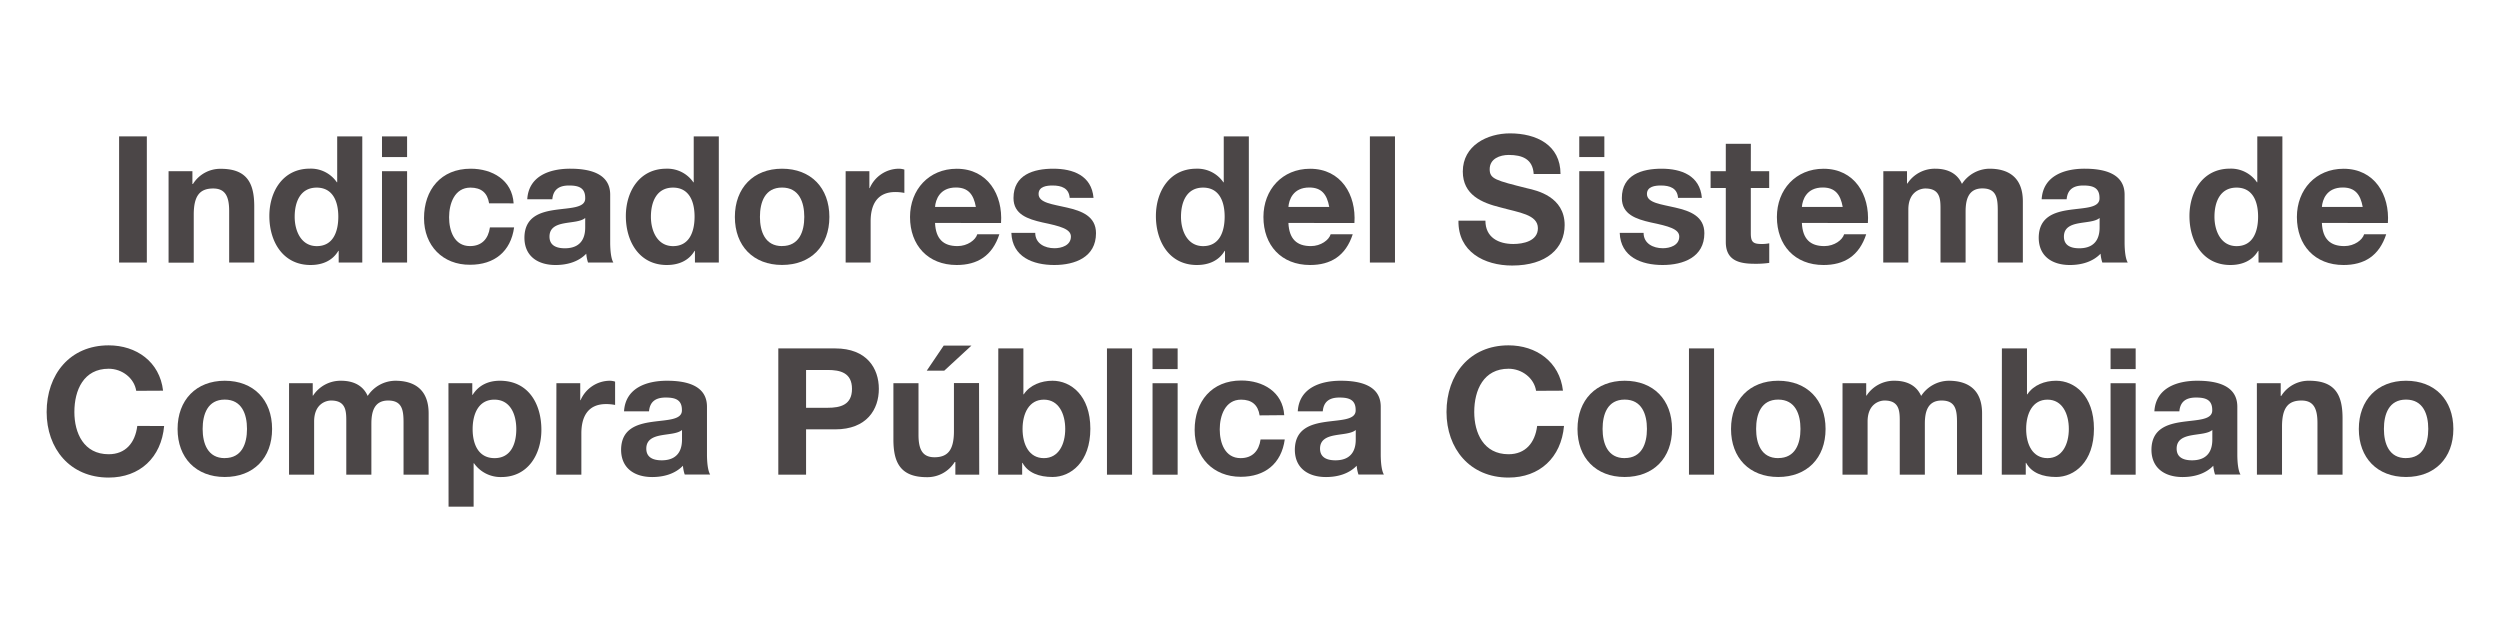 <svg xmlns="http://www.w3.org/2000/svg" viewBox="0 0 937.45 240.02"><defs><style>.cls-1{fill:#4b4647;}.cls-2{fill:none;}</style></defs><title>indicadores_texto1</title><g id="Capa_2" data-name="Capa 2"><g id="Capa_1-2" data-name="Capa 1"><path class="cls-1" d="M44.66,51.14h10.4V98.45H44.66Z"/><path class="cls-1" d="M63.21,64.19h8.94V69h.2a12.07,12.07,0,0,1,10.47-5.7c10,0,12.52,5.64,12.52,14.12V98.45H85.93V79.1c0-5.63-1.59-8.42-6-8.42-5.1,0-7.28,2.85-7.28,9.81v18H63.21Z"/><path class="cls-1" d="M127,94.07h-.14c-2.18,3.71-6,5.3-10.4,5.3C106.07,99.37,101,90.56,101,81c0-9.21,5.1-17.76,15.17-17.76a11.8,11.8,0,0,1,10.14,5.11h.13V51.14h9.41V98.45H127Zm-8.22-23.72c-6.16,0-8.28,5.37-8.28,10.94,0,5.36,2.45,11,8.28,11,6.16,0,8.08-5.43,8.08-11.06S124.83,70.35,118.73,70.35Z"/><path class="cls-1" d="M152.65,58.89h-9.41V51.14h9.41Zm-9.41,5.3h9.41V98.45h-9.41Z"/><path class="cls-1" d="M183.4,76.25c-.6-3.91-2.92-5.9-7-5.9-6,0-8,6.1-8,11.13s1.92,10.8,7.82,10.8c4.44,0,6.89-2.71,7.49-7h9.07c-1.26,9.07-7.42,14-16.49,14C166,99.37,159,92.08,159,81.82c0-10.67,6.36-18.56,17.49-18.56,8.09,0,15.58,4.24,16.11,13Z"/><path class="cls-1" d="M197.71,74.73c.53-8.75,8.41-11.47,16.1-11.47,6.82,0,15,1.53,15,9.74V90.83c0,3.11.33,6.22,1.19,7.62H220.5a13.77,13.77,0,0,1-.66-3.32c-3,3.12-7.29,4.24-11.53,4.24-6.56,0-11.66-3.24-11.66-10.27.13-15.57,23.19-7.22,22.79-14.9,0-4-2.78-4.64-6.1-4.64-3.64,0-5.89,1.46-6.23,5.17Zm21.73,7c-1.59,1.39-4.9,1.46-7.82,2s-5.57,1.59-5.57,5,2.72,4.37,5.77,4.37c7.35,0,7.62-5.77,7.62-7.89Z"/><path class="cls-1" d="M260.58,94.07h-.13c-2.19,3.71-6,5.3-10.4,5.3-10.34,0-15.37-8.81-15.37-18.35,0-9.21,5.1-17.76,15.17-17.76A11.8,11.8,0,0,1,260,68.37h.13V51.14h9.41V98.45h-8.95Zm-8.21-23.72c-6.17,0-8.29,5.37-8.29,10.94,0,5.36,2.46,11,8.29,11,6.16,0,8.08-5.43,8.08-11.06S258.46,70.35,252.37,70.35Z"/><path class="cls-1" d="M293.25,63.26c10.8,0,17.75,7.16,17.75,18.09s-6.95,18-17.75,18-17.69-7.15-17.69-18S282.51,63.26,293.25,63.26Zm0,29c6.42,0,8.34-5.43,8.34-10.93s-1.92-11-8.34-11-8.29,5.5-8.29,11S286.89,92.28,293.25,92.28Z"/><path class="cls-1" d="M317.1,64.19H326v6.36h.13a12,12,0,0,1,10.94-7.29,7.27,7.27,0,0,1,2.05.33v8.75a17.06,17.06,0,0,0-3.38-.33c-6.95,0-9.27,4.9-9.27,11V98.45H317.1Z"/><path class="cls-1" d="M350.62,83.6c.27,6,3.12,8.68,8.42,8.68,3.77,0,6.82-2.32,7.42-4.44h8.28c-2.65,8.15-8.28,11.53-16,11.53-10.8,0-17.5-7.42-17.5-18,0-10.27,7.09-18.09,17.5-18.09,11.66,0,17.36,9.81,16.63,20.34Zm15.31-6c-.86-4.77-2.92-7.29-7.49-7.29-6.09,0-7.62,4.64-7.82,7.29Z"/><path class="cls-1" d="M388.19,87.31c0,4,3.58,5.77,7.22,5.77,2.65,0,6.16-1.06,6.16-4.37,0-2.85-4-3.91-10.66-5.3-5.5-1.26-10.87-3-10.87-9.15,0-8.74,7.55-11,14.91-11s14.38,2.52,15.1,10.94h-8.94c-.27-3.65-3.05-4.64-6.43-4.64-2.12,0-5.23.33-5.23,3.18,0,3.38,5.37,3.84,10.67,5.1,5.5,1.26,10.86,3.25,10.86,9.61,0,9-7.88,11.92-15.63,11.92-8,0-15.77-3-16.11-12.06Z"/><path class="cls-1" d="M459.35,94.07h-.13c-2.19,3.71-6,5.3-10.41,5.3-10.33,0-15.37-8.81-15.37-18.35,0-9.21,5.1-17.76,15.17-17.76a11.78,11.78,0,0,1,10.14,5.11h.13V51.14h9.41V98.45h-8.94Zm-8.22-23.72c-6.16,0-8.28,5.37-8.28,10.94,0,5.36,2.45,11,8.28,11,6.16,0,8.09-5.43,8.09-11.06S457.23,70.35,451.13,70.35Z"/><path class="cls-1" d="M483.13,83.6c.27,6,3.12,8.68,8.42,8.68,3.77,0,6.82-2.32,7.42-4.44h8.28c-2.65,8.15-8.28,11.53-16,11.53-10.8,0-17.49-7.42-17.49-18,0-10.27,7.08-18.09,17.49-18.09,11.66,0,17.36,9.81,16.63,20.34Zm15.31-6c-.86-4.77-2.92-7.29-7.49-7.29-6.09,0-7.62,4.64-7.82,7.29Z"/><path class="cls-1" d="M513.68,51.14h9.41V98.45h-9.41Z"/><path class="cls-1" d="M557,82.74c0,6.3,4.9,8.75,10.47,8.75,3.64,0,9.21-1.06,9.21-5.9,0-5.17-7.16-5.89-14.05-7.82-7-1.72-14.11-4.7-14.11-13.45,0-9.74,9.14-14.31,17.69-14.31,9.87,0,18.95,4.31,18.95,15.24H575.1c-.33-5.63-4.31-7.15-9.35-7.15-3.31,0-7.15,1.39-7.15,5.36,0,3.65,2.25,4.18,14.11,7.16,3.51.79,14,3.11,14,13.78,0,8.68-6.76,15.17-19.68,15.17-10.47,0-20.34-5.17-20.14-16.83Z"/><path class="cls-1" d="M601.6,58.89h-9.41V51.14h9.41Zm-9.41,5.3h9.41V98.45h-9.41Z"/><path class="cls-1" d="M616.31,87.31c0,4,3.57,5.77,7.22,5.77,2.65,0,6.16-1.06,6.16-4.37,0-2.85-4-3.91-10.67-5.3-5.5-1.26-10.86-3-10.86-9.15,0-8.74,7.55-11,14.9-11s14.38,2.52,15.11,10.94h-8.94c-.27-3.65-3.05-4.64-6.43-4.64-2.12,0-5.23.33-5.23,3.18,0,3.38,5.36,3.84,10.66,5.1,5.5,1.26,10.87,3.25,10.87,9.61,0,9-7.89,11.92-15.64,11.92-8,0-15.77-3-16.1-12.06Z"/><path class="cls-1" d="M656.52,64.19h6.89v6.3h-6.89v17c0,3.18.8,4,4,4a13.12,13.12,0,0,0,2.91-.26v7.35a35.43,35.43,0,0,1-5.5.33c-5.83,0-10.79-1.26-10.79-8.15V70.49h-5.7v-6.3h5.7V53.92h9.4Z"/><path class="cls-1" d="M675.67,83.6c.27,6,3.12,8.68,8.42,8.68,3.77,0,6.82-2.32,7.42-4.44h8.28c-2.65,8.15-8.28,11.53-16,11.53-10.8,0-17.49-7.42-17.49-18,0-10.27,7.09-18.09,17.49-18.09,11.67,0,17.36,9.81,16.63,20.34Zm15.31-6c-.86-4.77-2.92-7.29-7.49-7.29-6.1,0-7.62,4.64-7.82,7.29Z"/><path class="cls-1" d="M706.21,64.19h8.88v4.64h.14a12.29,12.29,0,0,1,10.46-5.57c4.31,0,8.15,1.53,10,5.7A12.53,12.53,0,0,1,746,63.26c7.29,0,12.53,3.38,12.53,12.26V98.45h-9.41V79c0-4.57-.4-8.35-5.77-8.35s-6.29,4.44-6.29,8.68V98.45h-9.41V79.23c0-4,.27-8.55-5.7-8.55-1.85,0-6.36,1.2-6.36,7.89V98.45h-9.41Z"/><path class="cls-1" d="M765.58,74.73c.53-8.75,8.41-11.47,16.1-11.47,6.82,0,15,1.53,15,9.74V90.83c0,3.11.33,6.22,1.19,7.62h-9.54a14.27,14.27,0,0,1-.66-3.32c-3,3.12-7.29,4.24-11.53,4.24-6.56,0-11.66-3.24-11.66-10.27.13-15.57,23.19-7.22,22.79-14.9,0-4-2.78-4.64-6.09-4.64-3.65,0-5.9,1.46-6.23,5.17Zm21.73,7c-1.59,1.39-4.9,1.46-7.82,2s-5.56,1.59-5.56,5,2.71,4.37,5.76,4.37c7.36,0,7.62-5.77,7.62-7.89Z"/><path class="cls-1" d="M846.88,94.07h-.14c-2.18,3.71-6,5.3-10.4,5.3C826,99.37,821,90.56,821,81c0-9.21,5.1-17.76,15.17-17.76a11.8,11.8,0,0,1,10.14,5.11h.13V51.14h9.41V98.45h-8.94Zm-8.22-23.72c-6.16,0-8.28,5.37-8.28,10.94,0,5.36,2.45,11,8.28,11,6.16,0,8.08-5.43,8.08-11.06S844.76,70.35,838.66,70.35Z"/><path class="cls-1" d="M870.66,83.6c.27,6,3.11,8.68,8.42,8.68,3.77,0,6.82-2.32,7.42-4.44h8.28c-2.65,8.15-8.28,11.53-16,11.53-10.8,0-17.49-7.42-17.49-18,0-10.27,7.09-18.09,17.49-18.09,11.67,0,17.36,9.81,16.63,20.34Zm15.31-6c-.87-4.77-2.92-7.29-7.49-7.29-6.1,0-7.62,4.64-7.82,7.29Z"/><path class="cls-1" d="M51.08,146.55c-.73-4.71-5.23-8.28-10.33-8.28-9.35,0-12.86,7.95-12.86,16.23,0,7.88,3.51,15.83,12.86,15.83,6.36,0,9.93-4.3,10.73-10.6H61.55c-1.06,11.86-9.14,19.35-20.8,19.35-14.58,0-23.26-10.93-23.26-24.58,0-14.05,8.68-25,23.26-25,10.33,0,19.14,6.1,20.4,17Z"/><path class="cls-1" d="M84.28,142.77c10.8,0,17.75,7.16,17.75,18.09s-7,18-17.75,18-17.69-7.15-17.69-18S73.54,142.77,84.28,142.77Zm0,29c6.42,0,8.34-5.43,8.34-10.93s-1.92-11-8.34-11-8.29,5.5-8.29,11S77.92,171.79,84.28,171.79Z"/><path class="cls-1" d="M108.39,143.7h8.88v4.64h.13a12.29,12.29,0,0,1,10.47-5.57c4.31,0,8.15,1.52,10,5.7a12.53,12.53,0,0,1,10.33-5.7c7.29,0,12.53,3.38,12.53,12.26V178h-9.41V158.54c0-4.57-.4-8.35-5.77-8.35s-6.29,4.44-6.29,8.68V178h-9.41V158.74c0-4,.27-8.55-5.7-8.55-1.85,0-6.36,1.19-6.36,7.89V178h-9.41Z"/><path class="cls-1" d="M168.16,143.7h8.94v4.37h.13c2.32-3.71,6-5.3,10.21-5.3,10.73,0,15.57,8.68,15.57,18.42,0,9.14-5,17.69-15,17.69a12.15,12.15,0,0,1-10.27-5.17h-.14V190h-9.4Zm25.44,17.23c0-5.5-2.19-11.07-8.22-11.07s-8.15,5.5-8.15,11.07,2.12,10.86,8.22,10.86S193.6,166.49,193.6,160.93Z"/><path class="cls-1" d="M208.64,143.7h8.94v6.36h.13a12,12,0,0,1,10.94-7.29,6.93,6.93,0,0,1,2,.33v8.75a17.06,17.06,0,0,0-3.38-.33c-6.95,0-9.27,4.9-9.27,11V178h-9.41Z"/><path class="cls-1" d="M234,154.23c.53-8.74,8.42-11.46,16.1-11.46,6.83,0,15,1.52,15,9.74v17.82c0,3.12.34,6.23,1.2,7.62h-9.54a13.7,13.7,0,0,1-.67-3.31c-3,3.11-7.29,4.24-11.53,4.24-6.56,0-11.66-3.25-11.66-10.27.14-15.57,23.19-7.22,22.8-14.91,0-4-2.79-4.63-6.1-4.63-3.64,0-5.9,1.45-6.23,5.16Zm21.74,7c-1.59,1.39-4.91,1.46-7.82,2s-5.57,1.59-5.57,5,2.72,4.38,5.77,4.38c7.35,0,7.62-5.77,7.62-7.89Z"/><path class="cls-1" d="M291.85,130.65h21.34c11.86,0,16.36,7.48,16.36,15.17S325.05,161,313.19,161H302.26v17H291.85Zm10.41,22.26h8.08c4.77,0,9.14-1.06,9.14-7.09s-4.37-7.09-9.14-7.09h-8.08Z"/><path class="cls-1" d="M367.19,178h-8.95v-4.77H358a12.06,12.06,0,0,1-10.46,5.7c-10,0-12.53-5.63-12.53-14.11V143.7h9.41v19.35c0,5.63,1.59,8.41,6,8.41,5.1,0,7.29-2.85,7.29-9.81v-18h9.41Zm-13.12-39h-6.56l6.36-9.41h10.4Z"/><path class="cls-1" d="M374.34,130.65h9.41v17.22h.13c2.32-3.51,6.56-5.1,10.8-5.1,6.83,0,14.18,5.5,14.18,18s-7.35,18.09-14.18,18.09c-5,0-9.21-1.52-11.26-5.3h-.13V178h-9Zm17.1,19.21c-5.57,0-8,5.17-8,11s2.45,10.93,8,10.93,8-5.23,8-10.93S397,149.86,391.44,149.86Z"/><path class="cls-1" d="M415.09,130.65h9.41V178h-9.41Z"/><path class="cls-1" d="M441.59,138.4h-9.41v-7.75h9.41Zm-9.41,5.3h9.41V178h-9.41Z"/><path class="cls-1" d="M472.33,155.76c-.59-3.91-2.91-5.9-6.95-5.9-6,0-8,6.1-8,11.13s1.92,10.8,7.82,10.8c4.44,0,6.89-2.72,7.49-7h9.07c-1.26,9.08-7.42,14-16.5,14-10.33,0-17.29-7.29-17.29-17.56,0-10.66,6.36-18.55,17.49-18.55,8.09,0,15.57,4.24,16.1,13Z"/><path class="cls-1" d="M486.64,154.23c.53-8.74,8.42-11.46,16.11-11.46,6.82,0,15,1.52,15,9.74v17.82c0,3.12.33,6.23,1.19,7.62h-9.54a14.2,14.2,0,0,1-.67-3.31c-3,3.11-7.28,4.24-11.52,4.24-6.56,0-11.67-3.25-11.67-10.27.14-15.57,23.19-7.22,22.8-14.91,0-4-2.79-4.63-6.1-4.63-3.64,0-5.9,1.45-6.23,5.16Zm21.74,7c-1.59,1.39-4.91,1.46-7.82,2s-5.57,1.59-5.57,5,2.72,4.38,5.77,4.38c7.35,0,7.62-5.77,7.62-7.89Z"/><path class="cls-1" d="M576,146.55c-.72-4.71-5.23-8.28-10.33-8.28-9.34,0-12.86,7.95-12.86,16.23,0,7.88,3.52,15.83,12.86,15.83,6.36,0,9.94-4.3,10.73-10.6h10.07c-1.06,11.86-9.14,19.35-20.8,19.35-14.58,0-23.26-10.93-23.26-24.58,0-14.05,8.68-25,23.26-25,10.33,0,19.15,6.1,20.41,17Z"/><path class="cls-1" d="M609.22,142.77c10.8,0,17.76,7.16,17.76,18.09s-7,18-17.76,18-17.69-7.15-17.69-18S598.48,142.77,609.22,142.77Zm0,29c6.43,0,8.35-5.43,8.35-10.93s-1.92-11-8.35-11-8.28,5.5-8.28,11S602.86,171.79,609.22,171.79Z"/><path class="cls-1" d="M633.33,130.65h9.41V178h-9.41Z"/><path class="cls-1" d="M666.79,142.77c10.8,0,17.76,7.16,17.76,18.09s-7,18-17.76,18-17.69-7.15-17.69-18S656.06,142.77,666.79,142.77Zm0,29c6.43,0,8.35-5.43,8.35-10.93s-1.92-11-8.35-11-8.28,5.5-8.28,11S660.43,171.79,666.79,171.79Z"/><path class="cls-1" d="M690.91,143.7h8.88v4.64h.13a12.28,12.28,0,0,1,10.47-5.57c4.31,0,8.15,1.52,10,5.7a12.53,12.53,0,0,1,10.33-5.7c7.29,0,12.52,3.38,12.52,12.26V178h-9.4V158.54c0-4.57-.4-8.35-5.77-8.35s-6.29,4.44-6.29,8.68V178h-9.41V158.74c0-4,.26-8.55-5.7-8.55-1.86,0-6.36,1.19-6.36,7.89V178h-9.41Z"/><path class="cls-1" d="M750.67,130.65h9.41v17.22h.13c2.32-3.51,6.56-5.1,10.8-5.1,6.83,0,14.18,5.5,14.18,18s-7.35,18.09-14.18,18.09c-5,0-9.21-1.52-11.26-5.3h-.13V178h-9Zm17.1,19.21c-5.57,0-8,5.17-8,11s2.45,10.93,8,10.93,8-5.23,8-10.93S773.33,149.86,767.77,149.86Z"/><path class="cls-1" d="M800.83,138.4h-9.41v-7.75h9.41Zm-9.41,5.3h9.41V178h-9.41Z"/><path class="cls-1" d="M807.85,154.23c.53-8.74,8.42-11.46,16.1-11.46,6.83,0,15,1.52,15,9.74v17.82c0,3.12.33,6.23,1.2,7.62h-9.55a14.18,14.18,0,0,1-.66-3.31c-3,3.11-7.29,4.24-11.53,4.24-6.56,0-11.66-3.25-11.66-10.27.13-15.57,23.19-7.22,22.79-14.91,0-4-2.78-4.63-6.09-4.63-3.65,0-5.9,1.45-6.23,5.16Zm21.73,7c-1.59,1.39-4.9,1.46-7.81,2s-5.57,1.59-5.57,5,2.72,4.38,5.76,4.38c7.36,0,7.62-5.77,7.62-7.89Z"/><path class="cls-1" d="M846.28,143.7h8.94v4.77h.2a12.08,12.08,0,0,1,10.47-5.7c10,0,12.52,5.63,12.52,14.11V178H869V158.61c0-5.64-1.59-8.42-6-8.42-5.11,0-7.29,2.85-7.29,9.81V178h-9.41Z"/><path class="cls-1" d="M902.2,142.77c10.8,0,17.76,7.16,17.76,18.09s-7,18-17.76,18-17.69-7.15-17.69-18S891.47,142.77,902.2,142.77Zm0,29c6.43,0,8.35-5.43,8.35-10.93s-1.92-11-8.35-11-8.28,5.5-8.28,11S895.84,171.79,902.2,171.79Z"/><rect class="cls-2" width="937.45" height="240.02"/></g></g></svg>